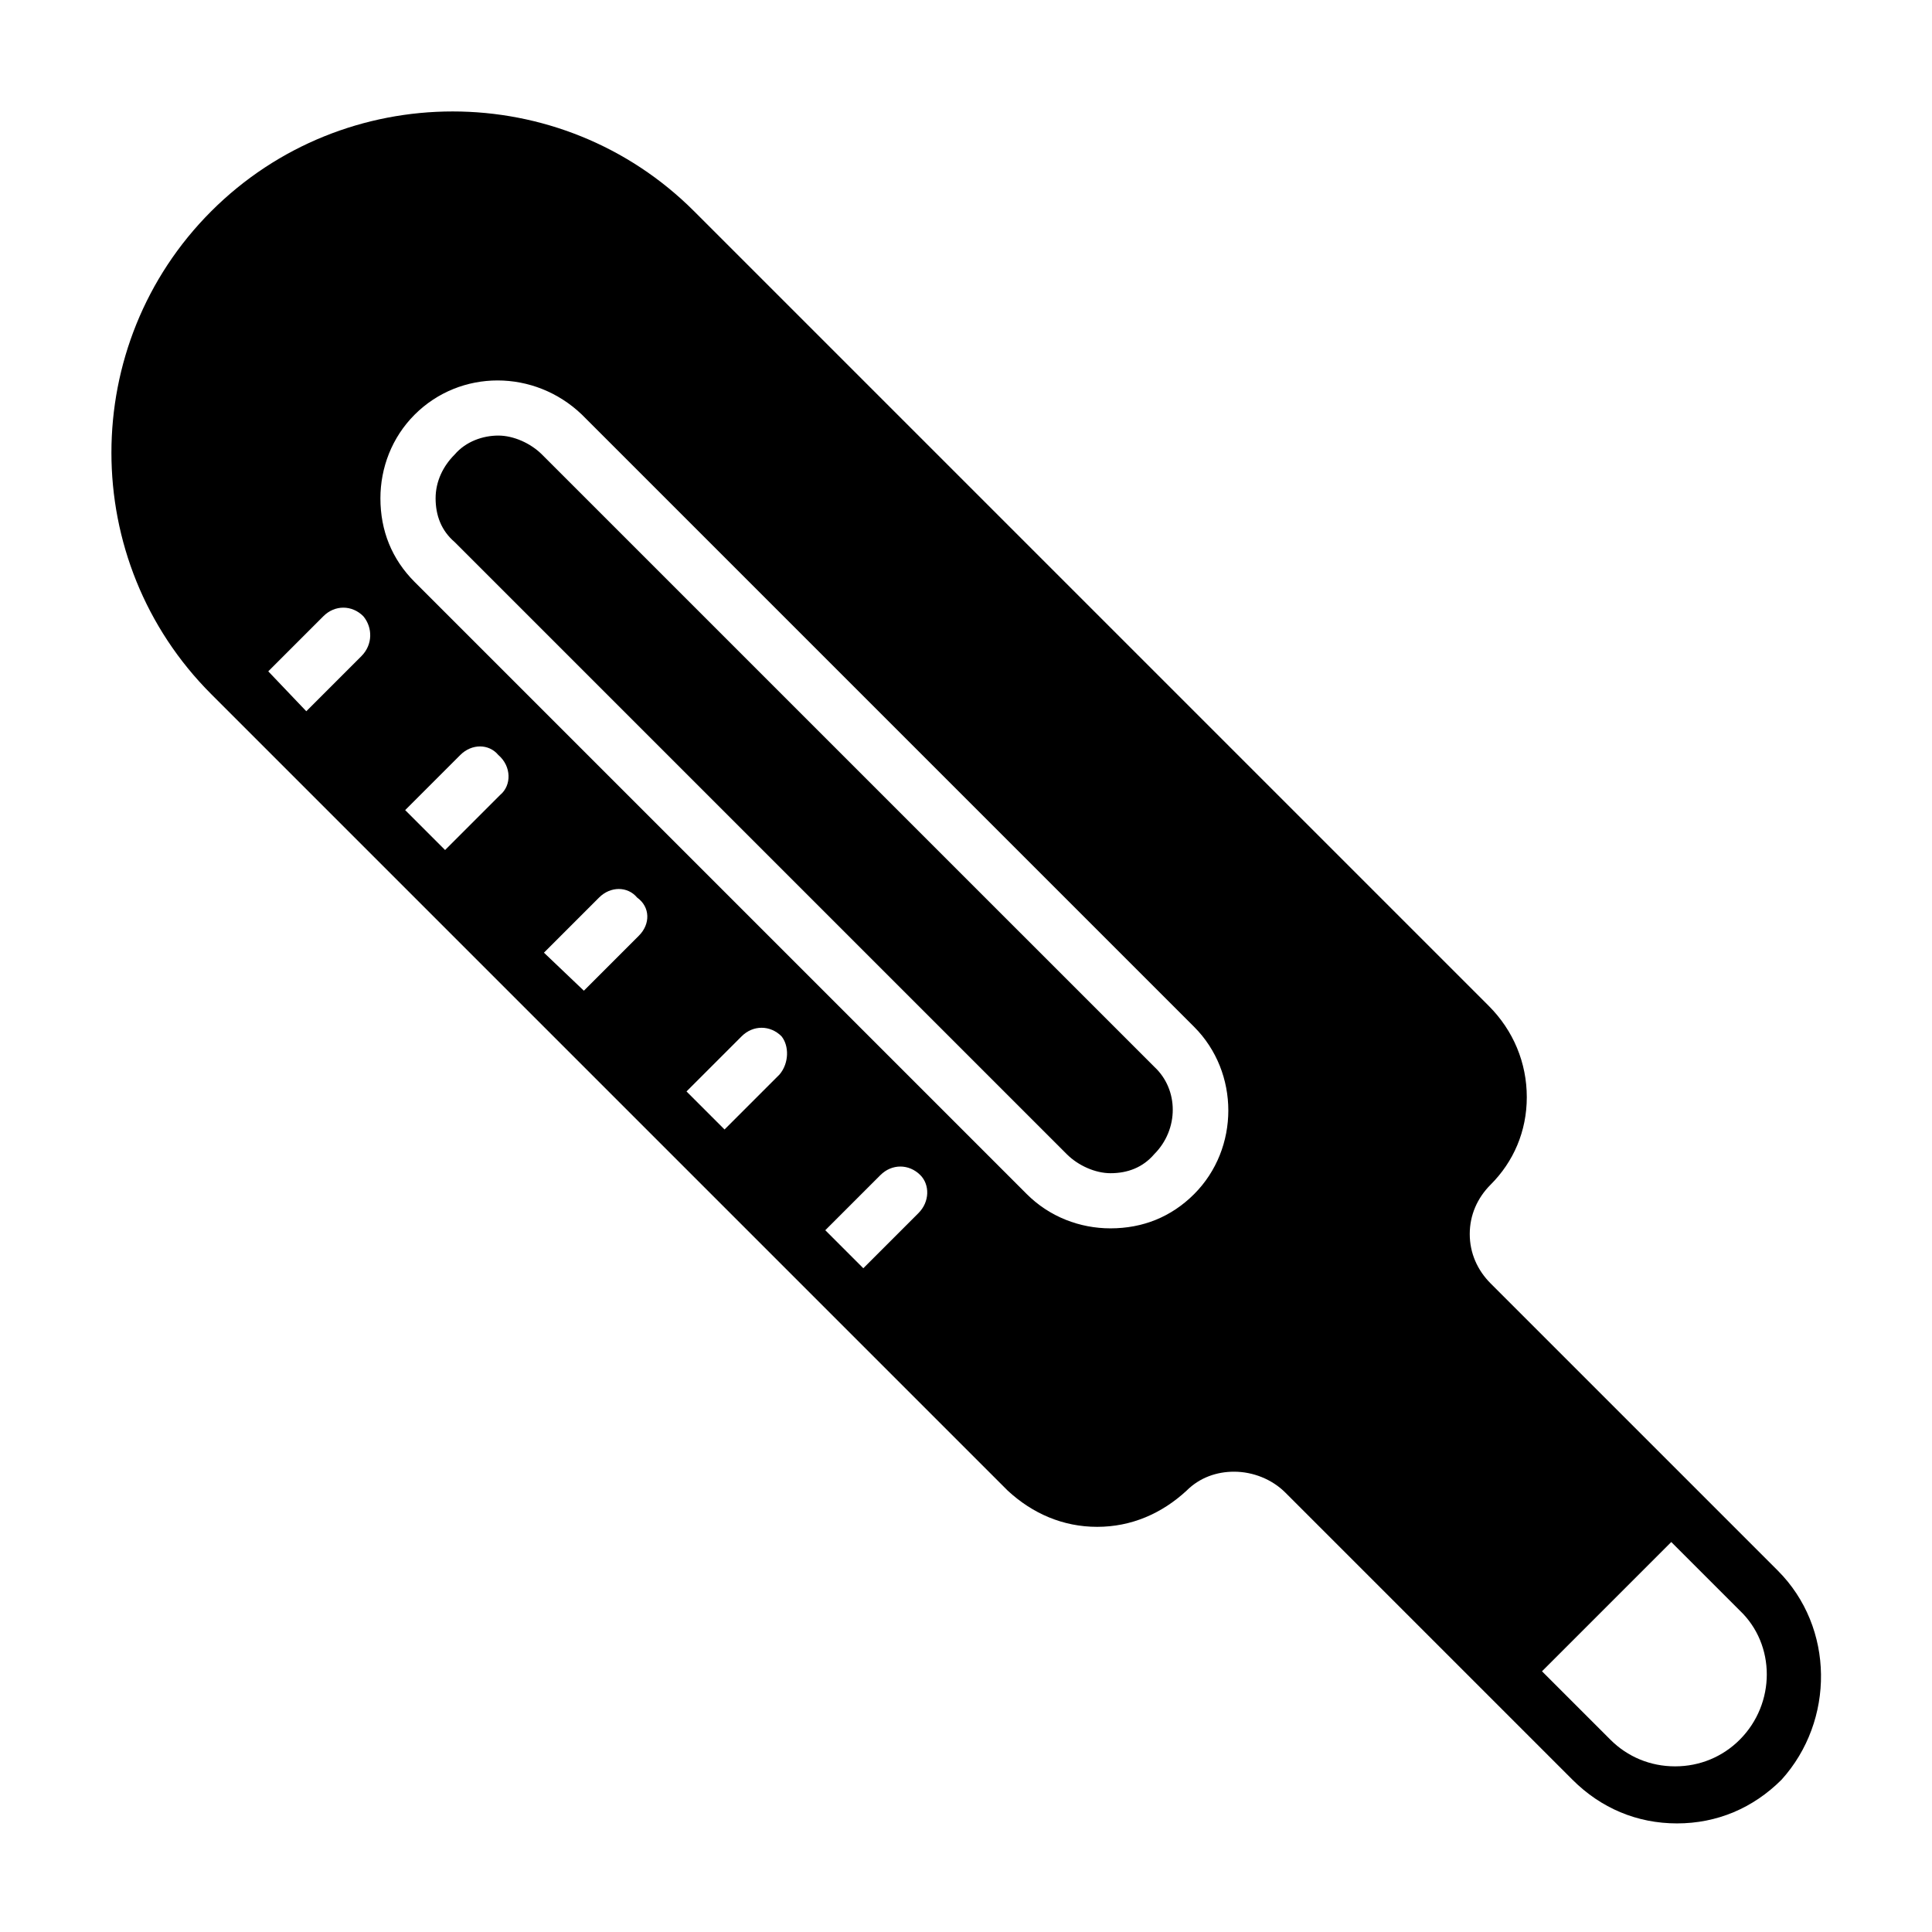 <?xml version="1.0" encoding="UTF-8"?>
<!-- Uploaded to: ICON Repo, www.iconrepo.com, Generator: ICON Repo Mixer Tools -->
<svg fill="#000000" width="800px" height="800px" version="1.1" viewBox="144 144 512 512" xmlns="http://www.w3.org/2000/svg">
 <g>
  <path d="m615.12 560.21-76.078-76.078c-3.527-3.527-5.543-8.062-5.543-13.098 0-5.039 2.016-9.574 5.543-13.098 6.047-6.047 9.574-14.105 9.574-23.176 0-9.07-3.527-17.633-10.078-24.184l-210.59-210.59c-35.266-35.266-92.699-35.266-127.97 0-35.266 35.266-35.266 92.699 0 127.97l211.1 211.1c6.551 6.047 14.609 9.574 23.68 9.574 9.07 0 17.129-3.527 23.68-9.574 3.527-3.527 8.062-5.039 12.594-5.039 5.039 0 10.078 2.016 13.602 5.543l76.078 76.078c7.559 7.559 17.129 11.586 27.711 11.586 10.578 0 20.152-4.031 27.711-11.586 14.102-15.621 14.102-40.309-1.012-55.422zm-375.34-242.33-14.609 14.609-10.078-10.578 14.609-14.609c3.023-3.023 7.559-3.023 10.578 0 2.523 3.019 2.523 7.555-0.5 10.578zm36.781 36.777-14.609 14.609-10.578-10.578 14.609-14.609c3.023-3.023 7.559-3.023 10.078 0 3.523 3.019 3.523 8.059 0.5 10.578zm36.777 37.281-14.609 14.609-10.578-10.078 14.609-14.609c3.023-3.023 7.559-3.023 10.078 0 3.523 2.519 3.523 7.055 0.5 10.078zm37.281 36.777-14.609 14.609-10.078-10.078 14.609-14.609c3.023-3.023 7.559-3.023 10.578 0 2.019 2.523 2.019 7.055-0.5 10.078zm36.777 36.777-14.609 14.609-10.078-10.078 14.609-14.609c3.023-3.023 7.559-3.023 10.578 0 2.523 2.523 2.523 7.059-0.5 10.078zm73.055-5.035c-6.047 6.047-13.602 9.07-22.168 9.07-8.062 0-16.121-3.023-22.168-9.07l-162.23-162.23c-6.047-6.047-9.07-13.602-9.07-22.168 0-8.062 3.023-16.121 9.07-22.168 12.09-12.09 31.738-12.09 44.336 0l162.23 162.23c12.09 12.09 12.09 32.242 0 44.336zm144.59 144.59c-4.535 4.535-10.578 7.055-17.129 7.055s-12.594-2.519-17.129-7.055l-18.137-18.137 34.258-34.258 18.137 18.137c9.57 9.066 9.57 24.684 0 34.258z"/>
  <path d="m287.65 264.47c-3.023-3.023-7.559-5.039-11.586-5.039-4.031 0-8.566 1.512-11.586 5.039-3.023 3.023-5.039 7.055-5.039 11.586 0 4.535 1.512 8.566 5.039 11.586l162.23 162.23c3.023 3.023 7.559 5.039 11.586 5.039 4.535 0 8.566-1.512 11.586-5.039 6.551-6.551 6.551-17.129 0-23.176z"/>
 </g>
</svg>